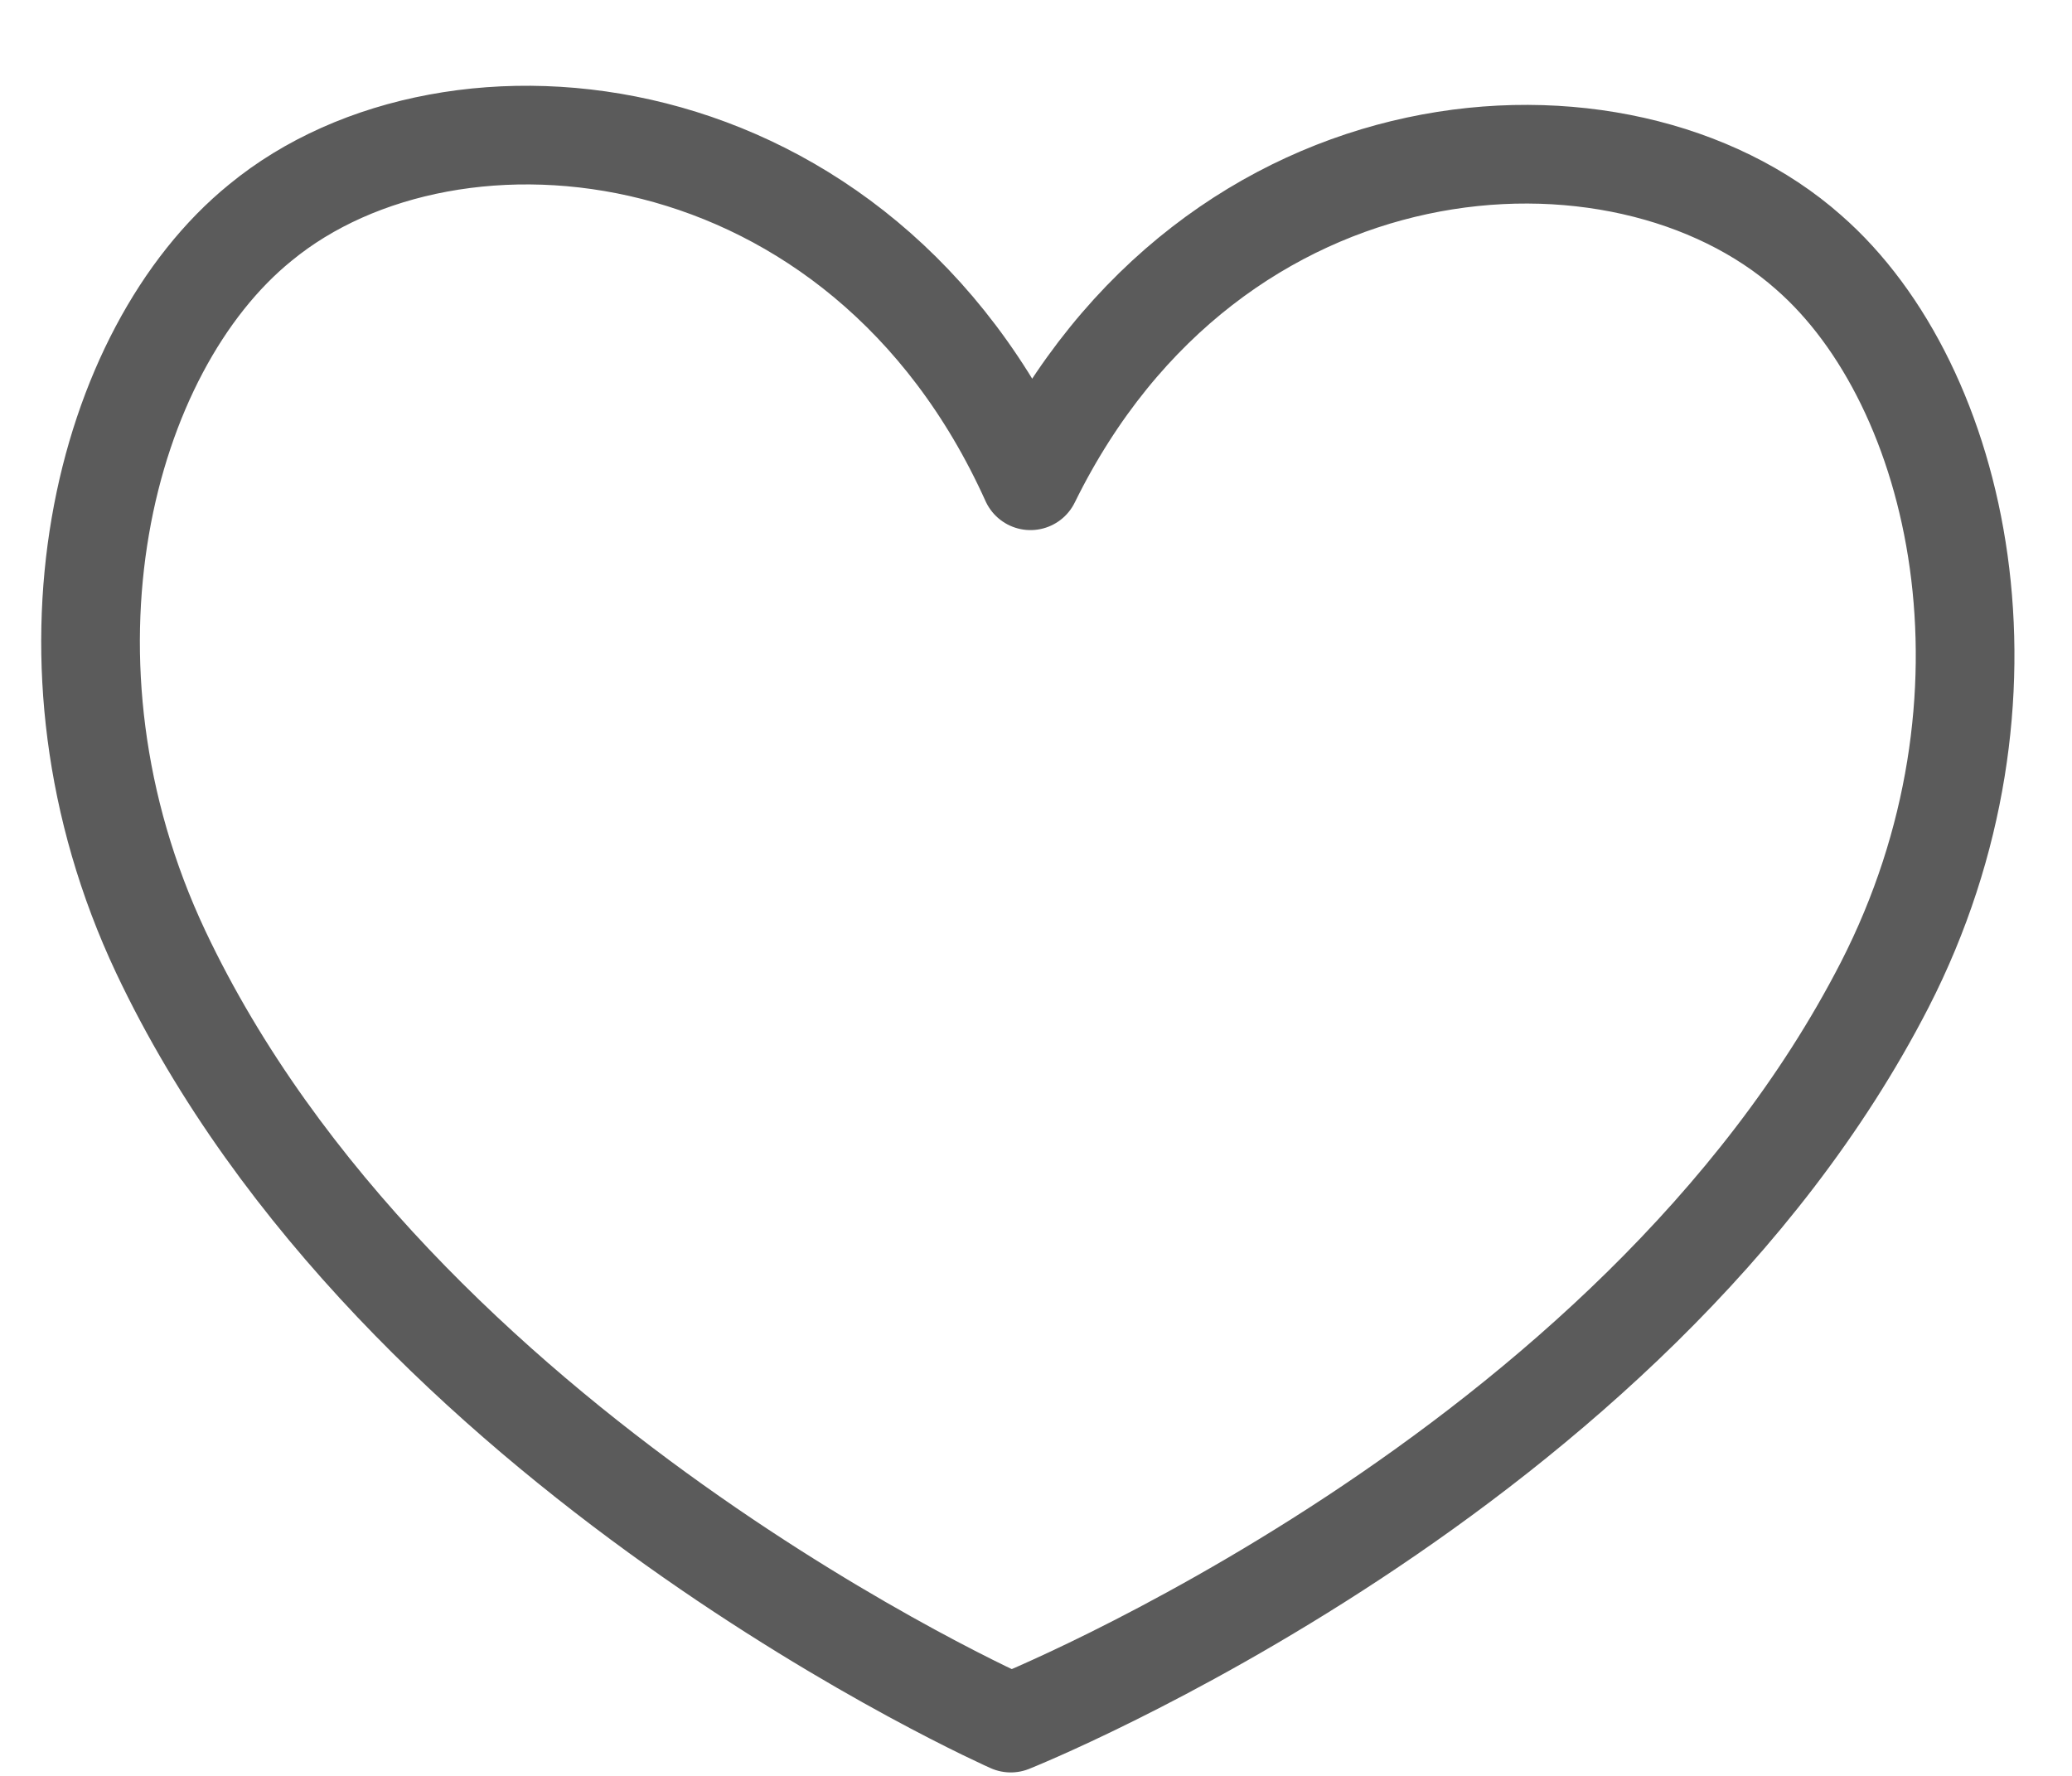 <?xml version="1.0" encoding="UTF-8"?> <svg xmlns="http://www.w3.org/2000/svg" width="21" height="18" viewBox="0 0 21 18" fill="none"><path opacity="0.8" d="M10.444 4.873C8.725 1.062 4.591 0.647 2.638 2.257C1.047 3.549 0.242 6.704 1.629 9.648C4.022 14.711 10.244 17.465 10.244 17.465C10.244 17.465 16.55 14.951 19.102 9.982C20.582 7.093 19.878 3.909 18.33 2.557C16.428 0.873 12.284 1.131 10.444 4.873Z" stroke="#333333" stroke-linecap="round" stroke-linejoin="round"></path></svg> 